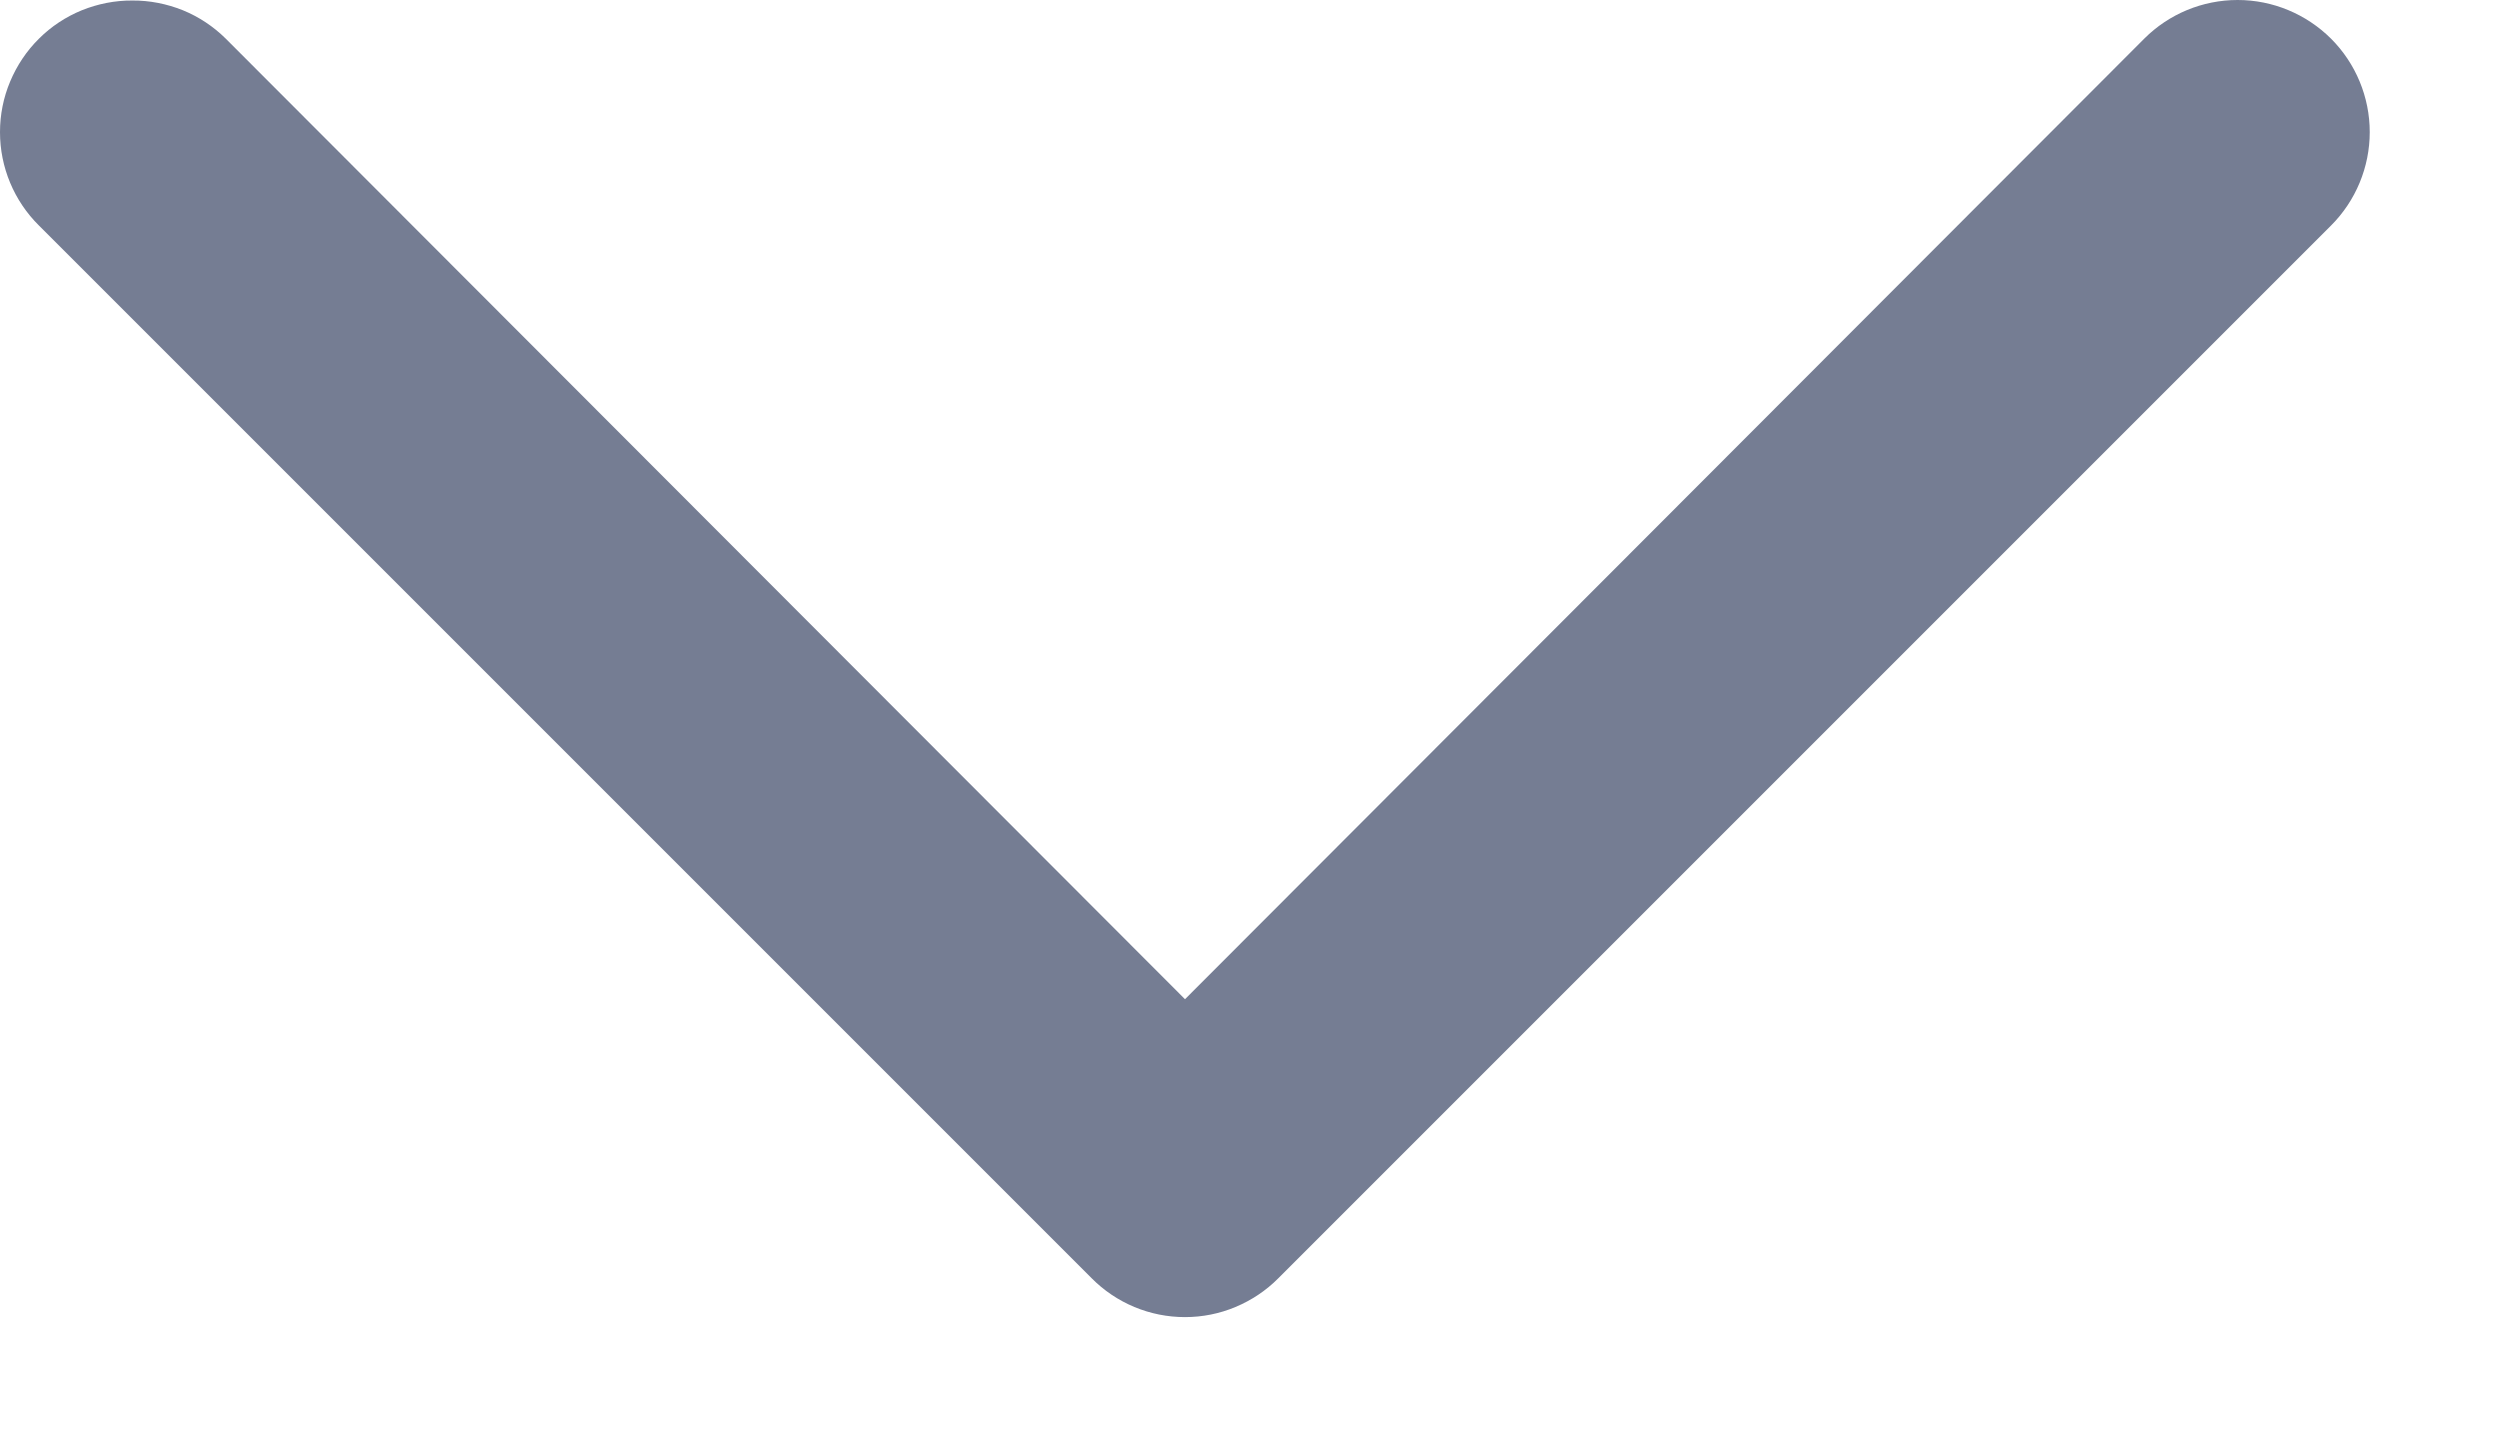 <svg width="19" height="11" viewBox="0 0 19 11" fill="none" xmlns="http://www.w3.org/2000/svg">
<path d="M1.006 0.004C1.137 0.003 1.268 0.029 1.39 0.078C1.512 0.128 1.622 0.201 1.716 0.294L9.006 7.594L16.296 0.294C16.484 0.106 16.739 -2.01841e-06 17.006 -1.99513e-06C17.272 -1.97185e-06 17.527 0.106 17.716 0.294C17.904 0.482 18.01 0.738 18.01 1.004C18.01 1.27 17.904 1.526 17.716 1.714L9.716 9.714C9.623 9.808 9.512 9.882 9.39 9.933C9.269 9.984 9.138 10.01 9.006 10.01C8.874 10.01 8.743 9.984 8.621 9.933C8.499 9.882 8.389 9.808 8.296 9.714L0.296 1.714C0.202 1.621 0.128 1.511 0.077 1.389C0.026 1.267 -1.13158e-06 1.136 -1.12004e-06 1.004C-1.1085e-06 0.872 0.026 0.741 0.077 0.62C0.128 0.498 0.202 0.387 0.296 0.294C0.389 0.201 0.5 0.128 0.622 0.078C0.744 0.029 0.874 0.003 1.006 0.004Z" fill="#757D93"/>
</svg>
